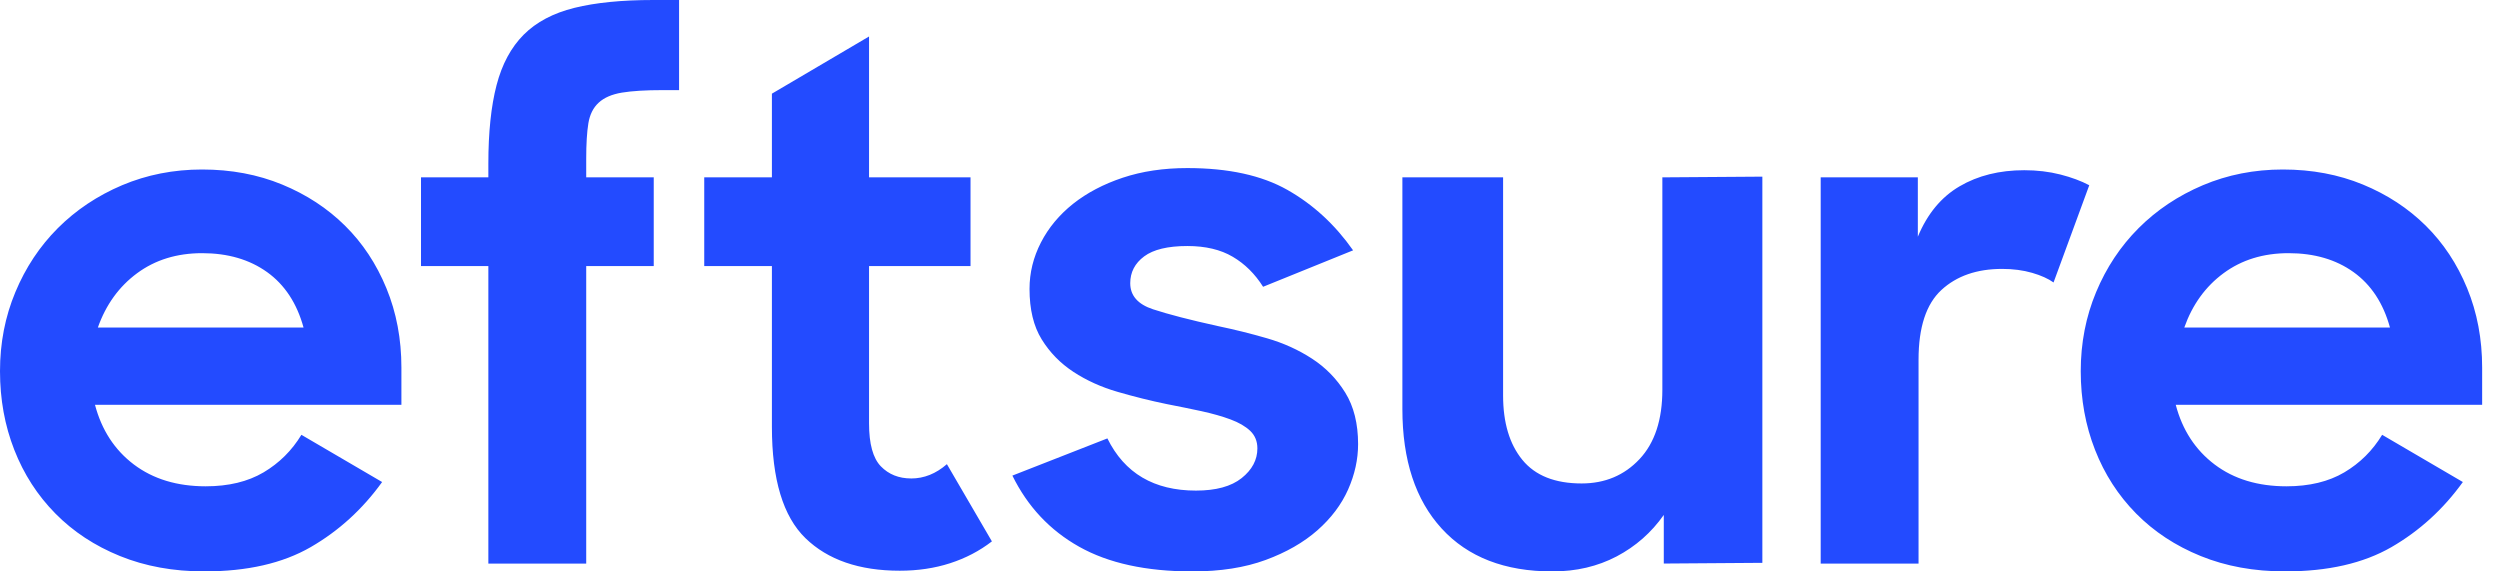 <svg width="105" height="24" viewBox="0 0 105 24" fill="none" xmlns="http://www.w3.org/2000/svg">
<g clip-path="url(#clip0_811_11654)">
<path fill-rule="evenodd" clip-rule="evenodd" d="M4.11 13.757C4.449 12.796 5 12.035 5.76 11.474C6.52 10.914 7.429 10.633 8.49 10.633C9.569 10.633 10.479 10.899 11.219 11.429C11.959 11.96 12.469 12.736 12.749 13.757H4.11ZM14.489 9.477C13.749 8.746 12.869 8.17 11.849 7.75C10.829 7.33 9.709 7.119 8.489 7.119C7.289 7.119 6.17 7.34 5.129 7.779C4.09 8.22 3.19 8.822 2.429 9.582C1.669 10.343 1.075 11.239 0.645 12.27C0.214 13.302 0 14.408 0 15.589C0 16.771 0.2 17.872 0.6 18.893C1 19.915 1.575 20.806 2.325 21.567C3.075 22.328 3.979 22.924 5.04 23.354C6.1 23.784 7.279 23.999 8.58 23.999C10.379 23.999 11.869 23.66 13.049 22.979C14.229 22.297 15.229 21.386 16.049 20.245L12.659 18.262C12.259 18.923 11.729 19.449 11.069 19.84C10.409 20.23 9.599 20.425 8.639 20.425C7.439 20.425 6.434 20.12 5.624 19.51C4.814 18.898 4.27 18.062 3.989 17.001H16.859V15.439C16.859 14.237 16.649 13.127 16.229 12.105C15.809 11.084 15.229 10.207 14.489 9.477ZM38.27 20.095C37.75 20.095 37.325 19.925 36.995 19.585C36.665 19.244 36.5 18.643 36.5 17.782V11.175H40.762V7.449H36.5V1.532L32.42 3.934V7.449H29.578V11.175H32.42V17.933C32.42 20.136 32.891 21.693 33.83 22.604C34.77 23.515 36.09 23.97 37.79 23.97C38.55 23.97 39.255 23.865 39.905 23.655C40.555 23.445 41.14 23.14 41.66 22.738L39.77 19.495C39.31 19.895 38.81 20.096 38.27 20.096M24.621 7.449V6.669C24.621 6.048 24.651 5.552 24.711 5.181C24.771 4.811 24.916 4.521 25.146 4.311C25.375 4.1 25.701 3.96 26.121 3.89C26.541 3.82 27.111 3.785 27.831 3.785H28.521V0H27.441C26.121 0 25.015 0.11 24.126 0.33C23.236 0.551 22.526 0.926 21.996 1.456C21.466 1.988 21.085 2.694 20.856 3.575C20.626 4.456 20.511 5.557 20.511 6.878V7.449H17.682V11.174H20.511V23.67H24.621V11.175H27.457V7.448H24.621V7.449ZM55.105 15.064C54.535 14.693 53.905 14.408 53.215 14.208C52.525 14.008 51.839 13.838 51.16 13.697C49.979 13.437 49.069 13.201 48.43 12.991C47.79 12.781 47.47 12.415 47.47 11.895C47.47 11.434 47.665 11.059 48.055 10.768C48.445 10.478 49.049 10.333 49.87 10.333C50.63 10.333 51.265 10.483 51.775 10.784C52.285 11.084 52.709 11.504 53.05 12.045L56.83 10.514C56.069 9.432 55.15 8.586 54.07 7.975C52.99 7.364 51.59 7.059 49.87 7.059C48.869 7.059 47.965 7.194 47.155 7.464C46.345 7.734 45.65 8.101 45.07 8.56C44.49 9.022 44.04 9.562 43.72 10.183C43.4 10.804 43.24 11.455 43.24 12.135C43.24 12.996 43.41 13.703 43.751 14.253C44.09 14.803 44.535 15.259 45.086 15.62C45.635 15.979 46.255 16.261 46.946 16.46C47.636 16.66 48.319 16.831 49.001 16.971C49.52 17.072 50.009 17.171 50.47 17.271C50.929 17.372 51.334 17.487 51.685 17.617C52.034 17.747 52.309 17.907 52.51 18.097C52.709 18.288 52.81 18.533 52.81 18.833C52.81 19.313 52.589 19.73 52.15 20.08C51.709 20.431 51.07 20.605 50.23 20.605C48.469 20.605 47.23 19.875 46.51 18.413L42.52 19.975C43.16 21.277 44.095 22.273 45.325 22.963C46.555 23.654 48.139 24 50.08 24C51.26 24 52.285 23.839 53.155 23.519C54.025 23.199 54.749 22.784 55.33 22.273C55.91 21.762 56.339 21.191 56.62 20.561C56.9 19.93 57.04 19.294 57.04 18.653C57.04 17.792 56.86 17.071 56.5 16.49C56.14 15.91 55.675 15.434 55.105 15.064ZM69.819 16.37C69.819 17.632 69.499 18.603 68.859 19.284C68.219 19.965 67.409 20.305 66.429 20.305C65.309 20.305 64.479 19.975 63.939 19.314C63.399 18.653 63.13 17.752 63.13 16.61V7.449H58.9V17.181C58.9 19.325 59.45 20.996 60.55 22.198C61.65 23.399 63.2 24 65.2 24C66.2 24 67.099 23.79 67.9 23.369C68.698 22.948 69.359 22.368 69.879 21.627V23.669L74.019 23.639V7.419L69.819 7.449V16.37ZM86.534 7.329C86.063 7.209 85.558 7.149 85.019 7.149C83.978 7.149 83.073 7.374 82.303 7.825C81.533 8.275 80.949 8.981 80.549 9.942V7.449H76.469V23.67H80.579V15.109C80.579 13.747 80.899 12.771 81.538 12.18C82.178 11.59 83.028 11.294 84.088 11.294C84.548 11.294 84.968 11.349 85.349 11.459C85.728 11.569 86.028 11.705 86.249 11.864L87.749 7.78C87.408 7.6 87.003 7.449 86.534 7.329ZM91.74 13.757C92.08 12.796 92.629 12.035 93.39 11.474C94.15 10.914 95.059 10.633 96.12 10.633C97.2 10.633 98.109 10.899 98.849 11.429C99.589 11.96 100.099 12.736 100.379 13.757H91.74ZM104.25 15.439C104.25 14.237 104.04 13.127 103.62 12.105C103.2 11.084 102.619 10.207 101.88 9.477C101.14 8.746 100.26 8.17 99.24 7.75C98.22 7.33 97.1 7.119 95.88 7.119C94.681 7.119 93.56 7.34 92.521 7.779C91.481 8.22 90.581 8.822 89.821 9.582C89.061 10.343 88.466 11.239 88.036 12.27C87.606 13.302 87.391 14.408 87.391 15.589C87.391 16.771 87.591 17.872 87.991 18.893C88.391 19.915 88.966 20.806 89.716 21.567C90.466 22.328 91.371 22.924 92.431 23.354C93.49 23.784 94.67 23.999 95.971 23.999C97.771 23.999 99.26 23.66 100.441 22.979C101.62 22.297 102.619 21.386 103.44 20.245L100.05 18.262C99.65 18.923 99.12 19.449 98.46 19.84C97.8 20.23 96.99 20.425 96.03 20.425C94.83 20.425 93.825 20.12 93.016 19.51C92.206 18.898 91.66 18.062 91.381 17.001H104.25V15.439Z" fill="#234BFF" />
</g>
<defs>
<clipPath id="clip0_811_11654">
<rect width="104.25" height="24" fill="white" />
</clipPath>
</defs>
</svg>
